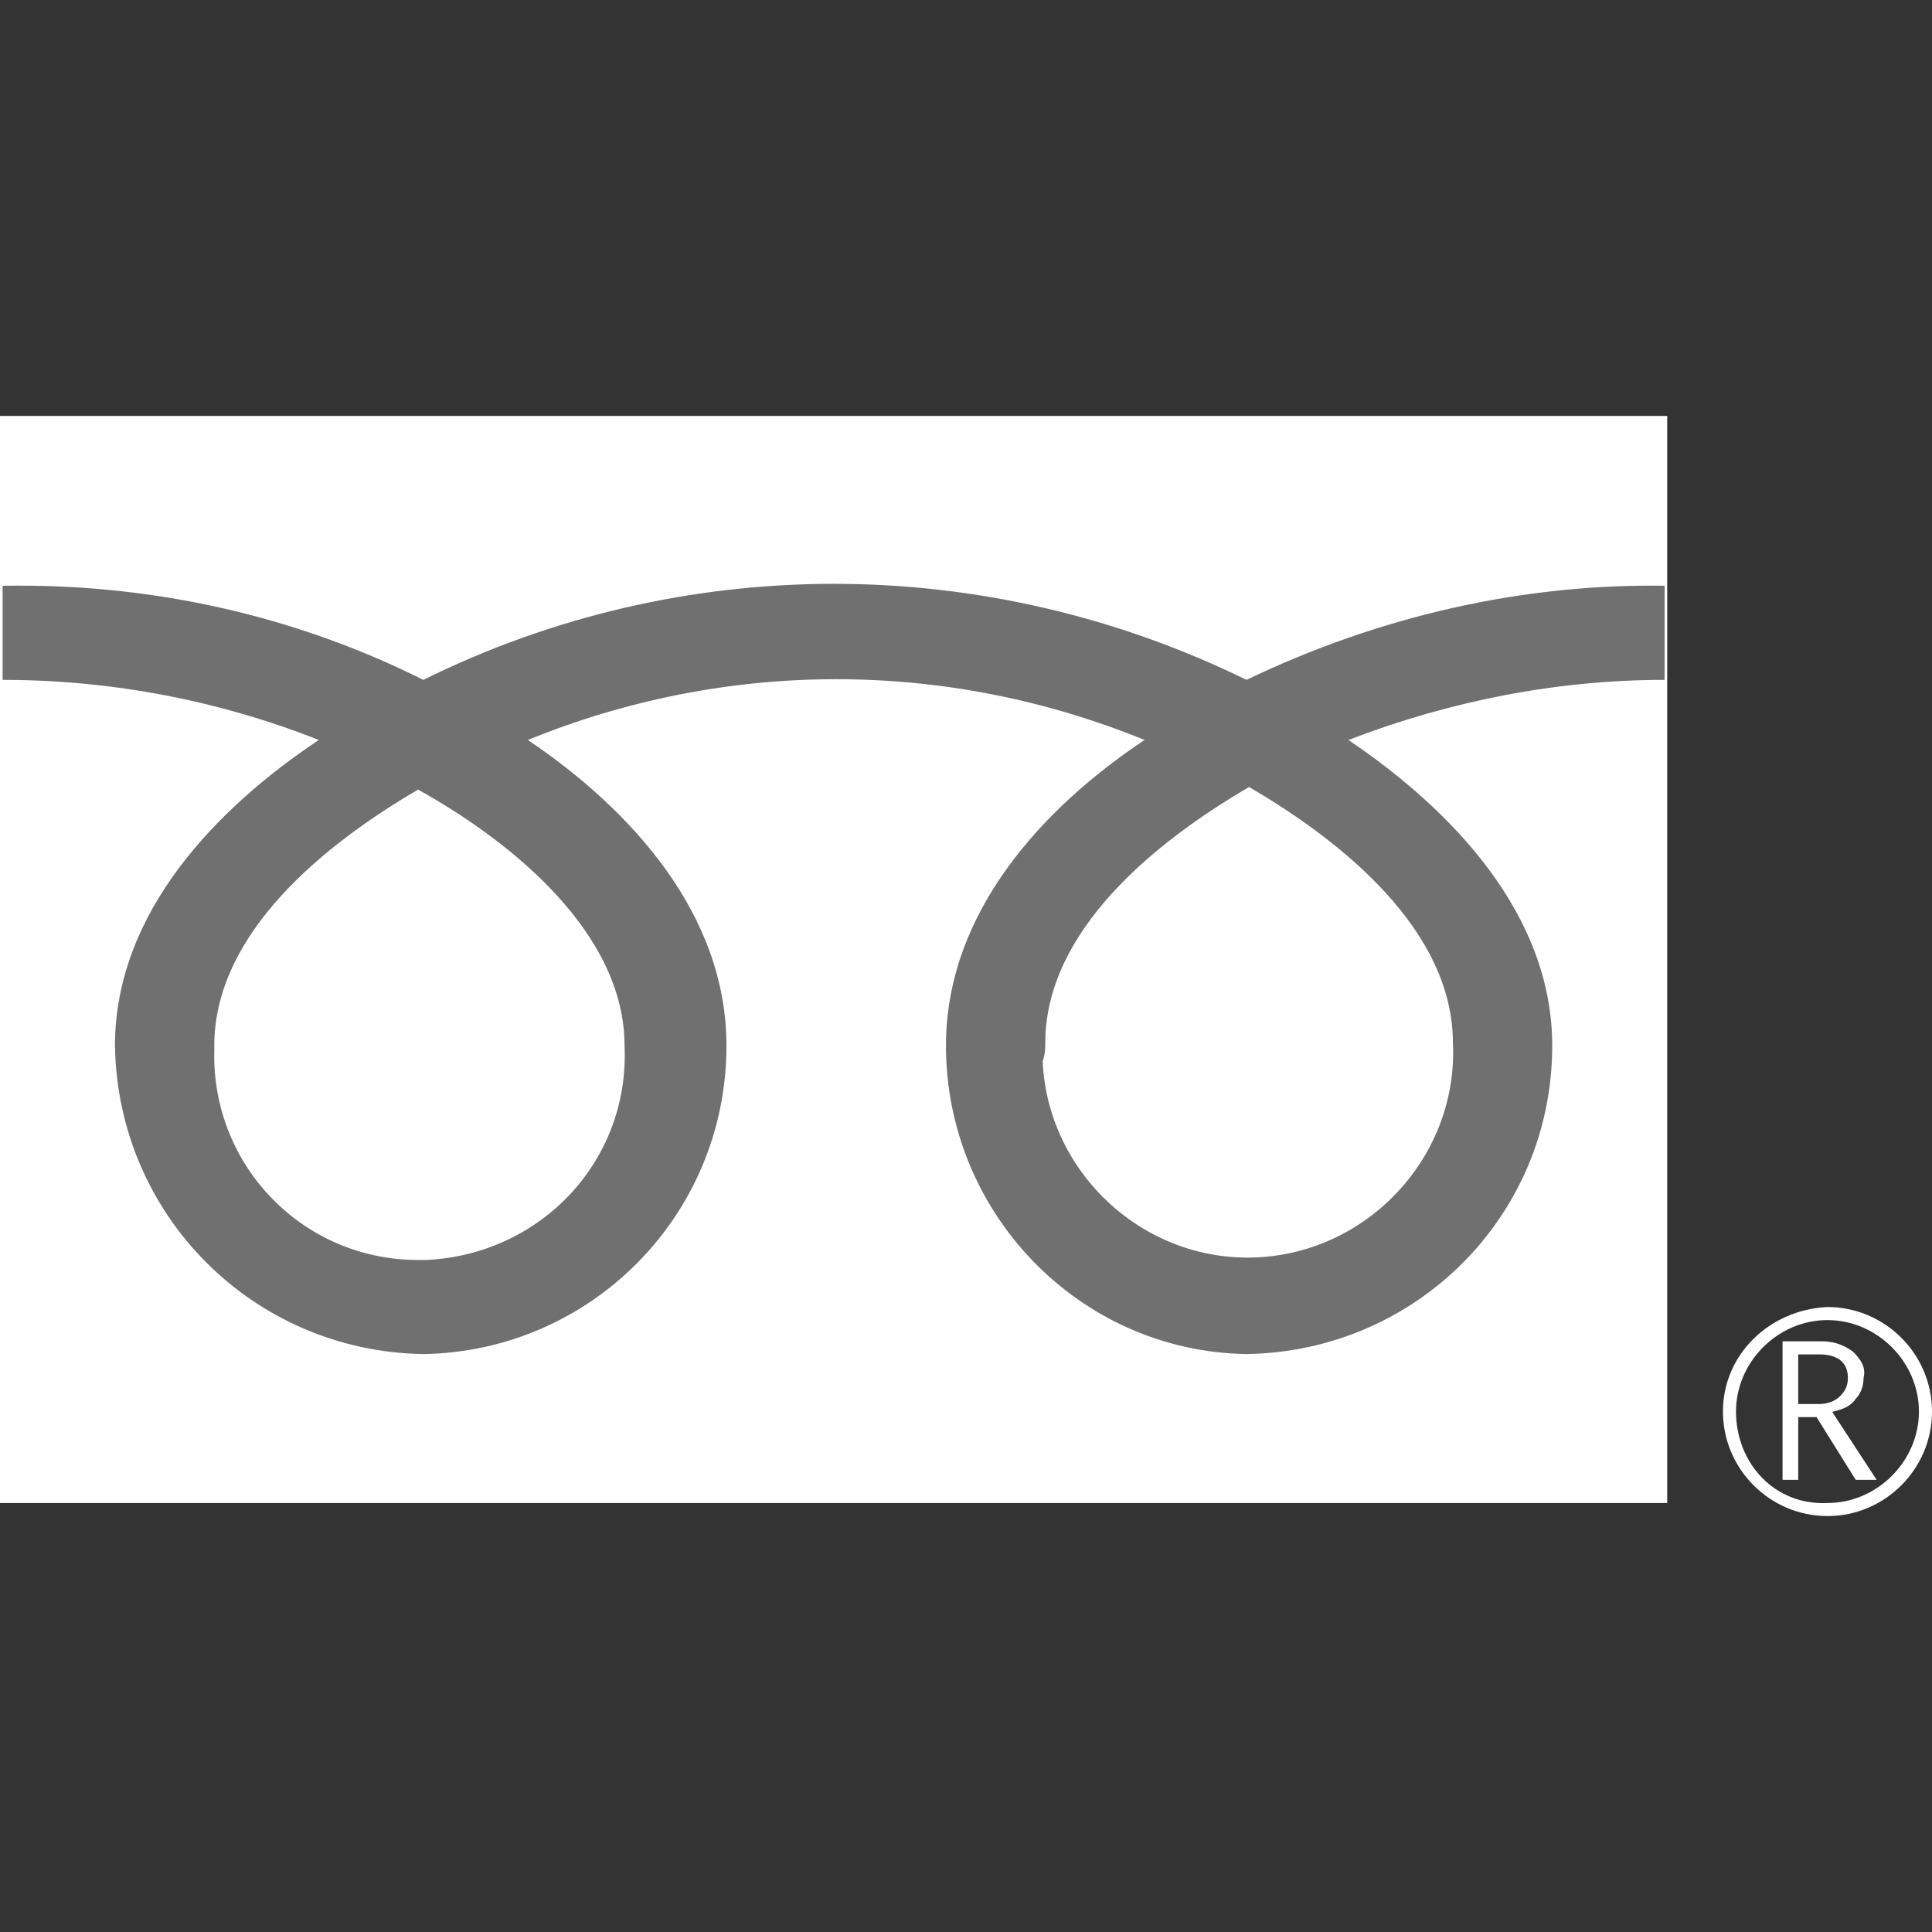 <?xml version="1.0" encoding="utf-8"?>
<!-- Generator: Adobe Illustrator 16.0.0, SVG Export Plug-In . SVG Version: 6.00 Build 0)  -->
<!DOCTYPE svg PUBLIC "-//W3C//DTD SVG 1.1//EN" "http://www.w3.org/Graphics/SVG/1.1/DTD/svg11.dtd">
<svg version="1.1" id="レイヤー_1" xmlns="http://www.w3.org/2000/svg" xmlns:xlink="http://www.w3.org/1999/xlink" x="0px"
	 y="0px" width="5000px" height="5000px" viewBox="0 0 5000 5000" enable-background="new 0 0 5000 5000" xml:space="preserve">
<rect x="0" y="0" width="5000" height="5000" fill="#333333" stroke="none"/>
<g id="グループ_892" transform="translate(-289.569 -9479.257)">
	<g id="グループ_473" transform="translate(-71 2409)">
		<g id="グループ_461" transform="translate(-59.181 633.687)">
			<path id="パス_2159" fill="#FFFFFF" d="M4878.723,10089.635c0,148.809,121.73,270.503,270.515,270.503
				c148.782,0,270.513-121.694,270.513-270.503c0-148.81-121.73-270.505-270.513-270.505
				C5000.453,9825.847,4878.723,9940.825,4878.723,10089.635 M4912.535,10089.635c0-128.475,108.206-236.707,236.702-236.707
				c128.494,0,236.7,108.233,236.7,236.707s-108.206,236.705-236.7,236.705
				C5013.978,10333.058,4912.535,10224.887,4912.535,10089.635z"/>
		</g>
		<path id="パス_2160" fill="#FFFFFF" d="M5217.263,10900.026h-54.104l-101.441-162.303h-47.338v162.303h-40.58v-358.435h101.443
			c27.05,0,54.1,6.778,81.155,27.05c20.288,20.272,33.814,40.605,27.05,67.625c0,20.273-6.764,40.606-20.289,54.102
			c-13.525,20.271-33.814,27.049-60.865,33.828L5217.263,10900.026 M5014.378,10703.895h54.101c20.288,0,40.577-6.748,54.103-20.272
			c13.527-13.525,20.287-27.02,20.287-47.354c0-40.576-27.05-60.849-74.392-60.849h-54.101L5014.378,10703.895z"/>
	</g>
	<g id="グループ_458" transform="translate(-130.414 3042.687)">
		<rect id="長方形_376" x="419.983" y="7513.002" fill="#FFFFFF" width="4314.716" height="2813.37"/>
	</g>
	<g id="グループ_467" transform="translate(-130.414 3042.687)">
		<g id="グループ_466">
			<g id="グループ_465">
				<g id="グループ_464">
					<path id="パス_2161" fill="#707070" d="M1502.043,9697.403c-297.566,0-534.267-243.485-527.502-541.039
						c0-6.779,0-13.525,0-13.525c0-290.809,284.041-520.768,527.502-662.768c243.463,135.252,534.267,371.959,534.267,662.768
						c13.528,297.555-216.413,541.008-513.979,554.564C1515.57,9697.403,1508.806,9697.403,1502.043,9697.403 M3125.134,9136.091
						c0-290.775,284.042-520.767,527.503-662.734c243.466,141.998,527.505,371.959,527.505,662.734
						c13.527,290.777-216.414,541.04-507.217,554.566c-290.803,13.555-541.03-216.436-554.557-507.212
						C3125.134,9163.142,3125.134,9149.585,3125.134,9136.091 M4734.699,7952.589c-378.721-6.778-750.68,81.183-1088.824,243.484
						c-676.288-331.383-1460.784-331.383-2130.308,0c-338.144-169.081-710.103-250.263-1088.824-243.484v243.484
						c284.041,0,561.316,54.069,818.308,155.525C981.3,8527.426,717.548,8797.961,717.548,9142.87
						c6.764,439.584,358.433,791.271,798.019,797.986c432.826-6.746,784.495-358.402,784.495-797.986
						c0-338.162-243.463-608.666-513.979-791.271c513.979-209.656,1082.062-209.656,1596.04,0
						c-263.75,175.827-513.979,446.362-513.979,791.271c0,432.807,344.906,791.271,777.73,797.986
						c439.586-6.746,791.257-358.402,791.257-797.986c0-338.162-256.989-608.666-527.505-791.271
						c263.754-101.456,541.031-155.525,818.312-155.525v-243.484H4734.699z"/>
				</g>
			</g>
		</g>
	</g>
</g>
</svg>

